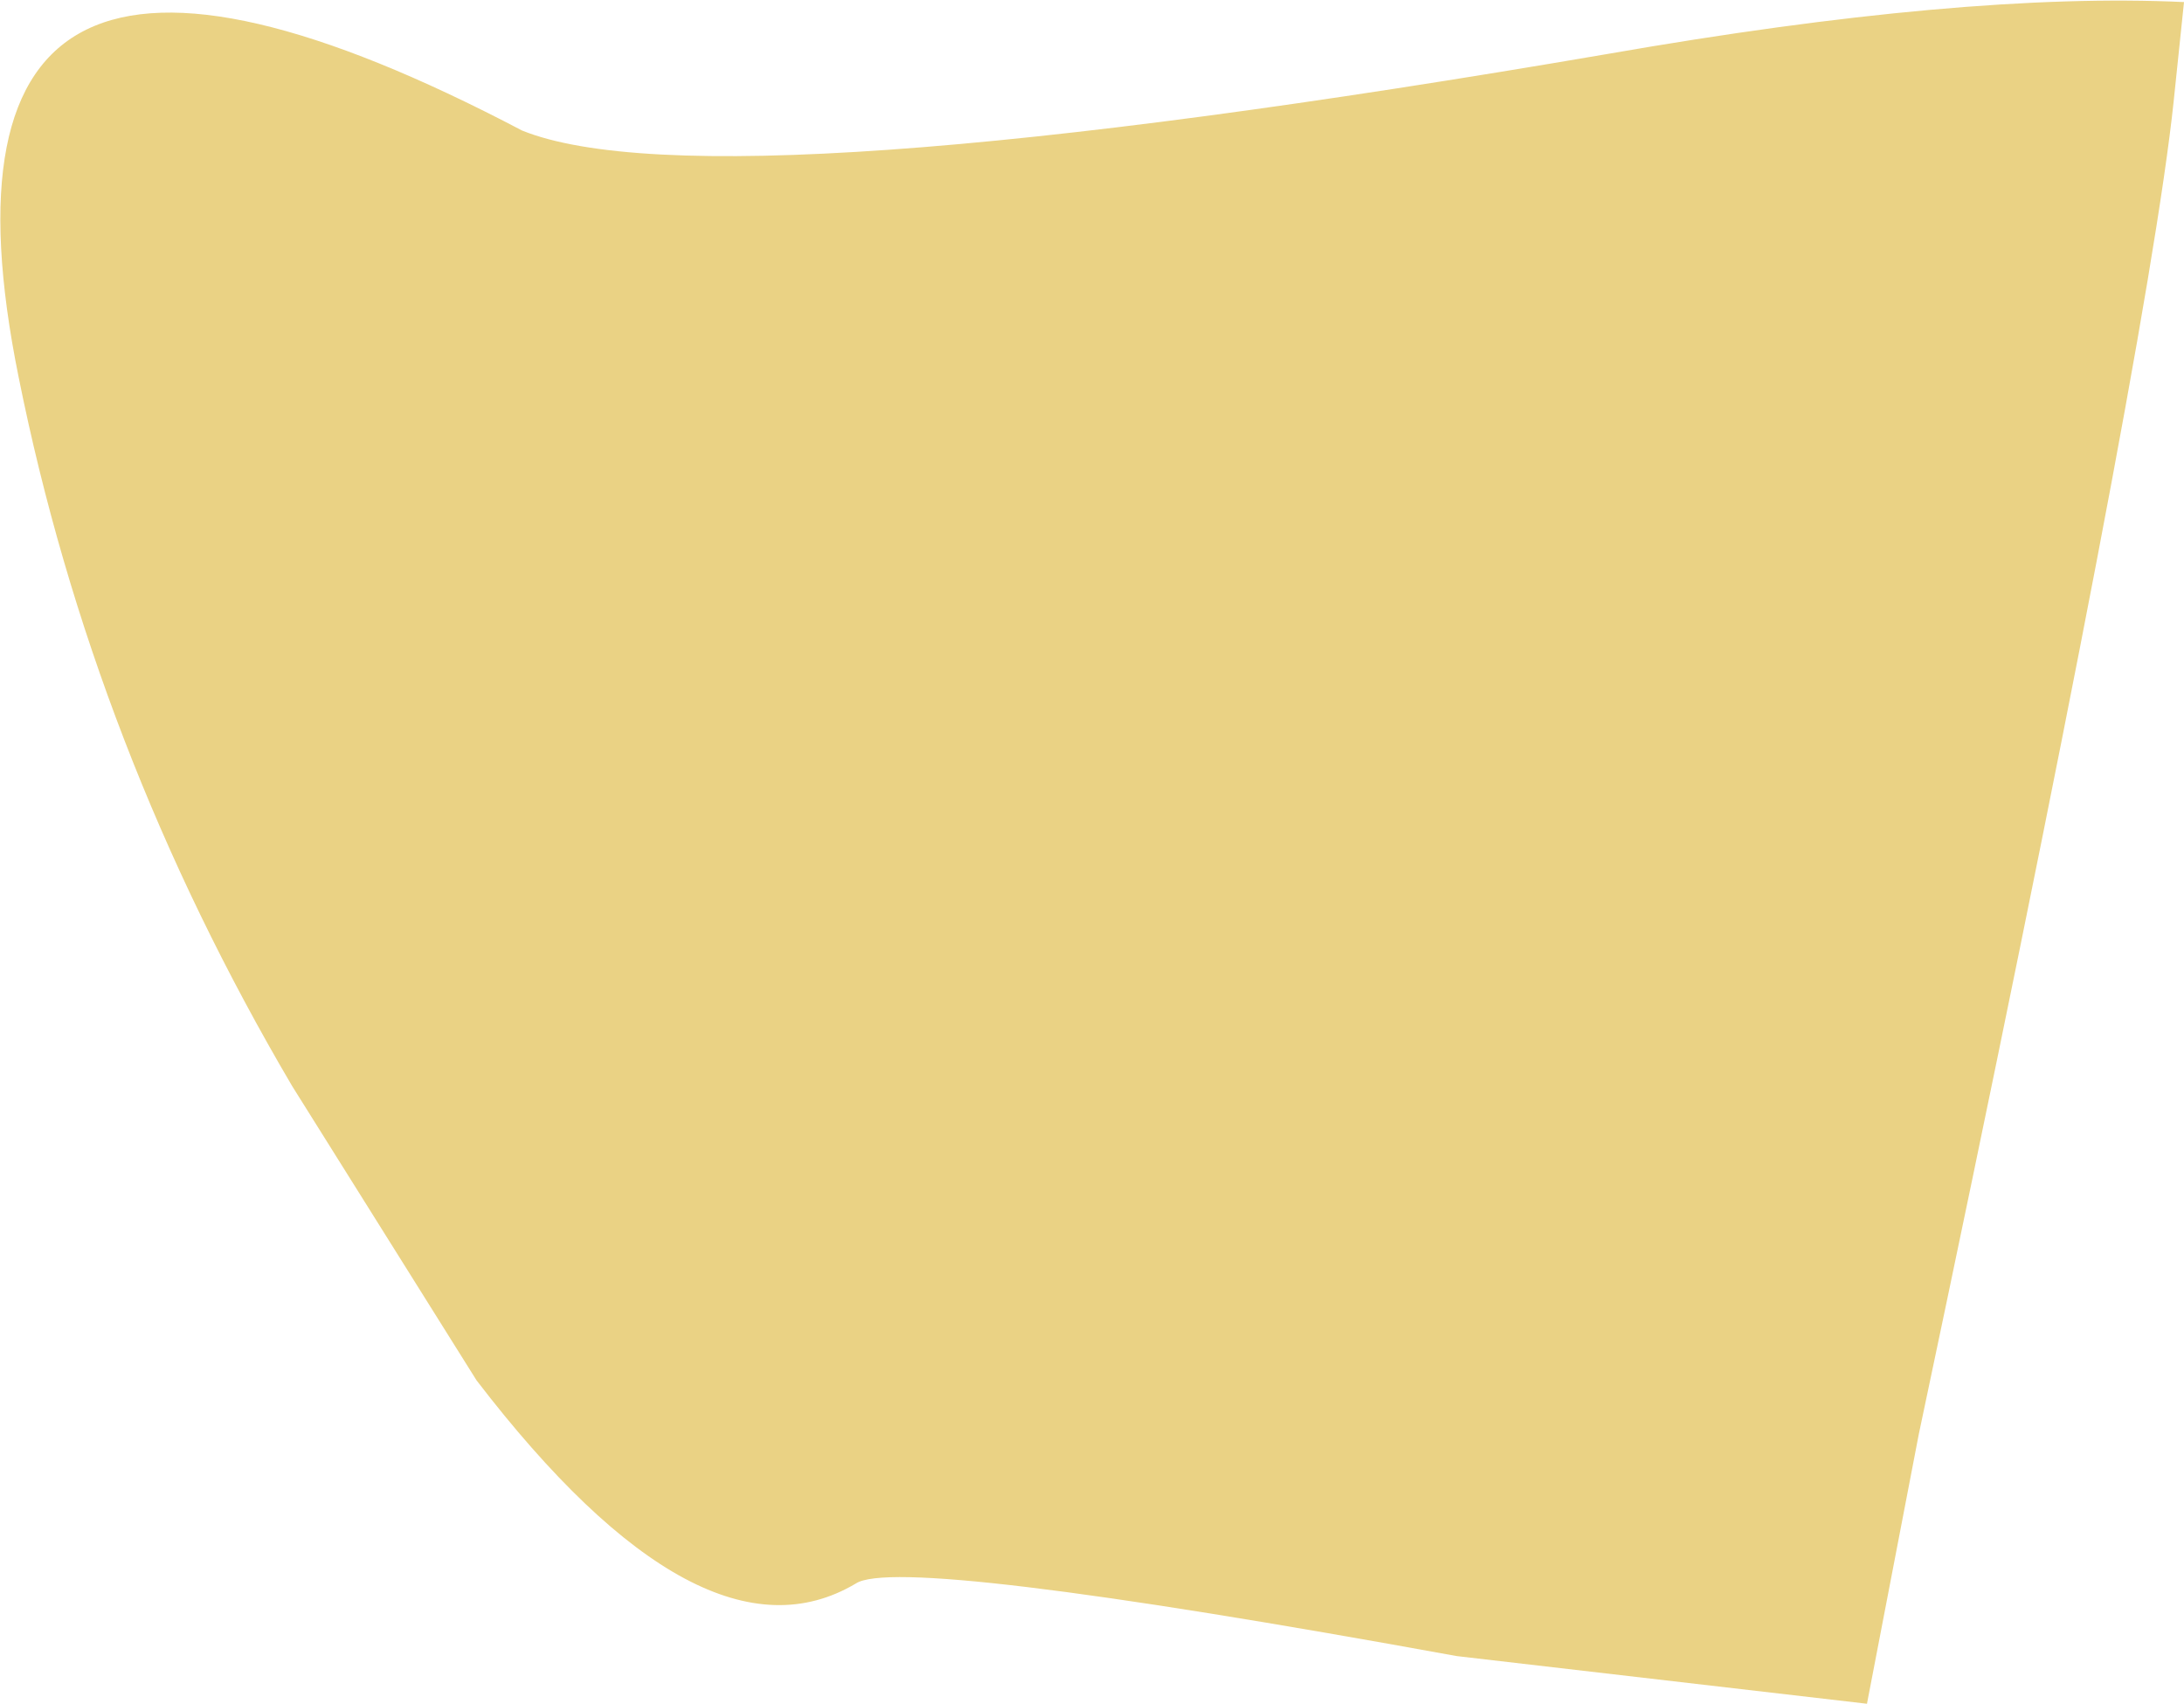 <?xml version="1.0" encoding="UTF-8" standalone="no"?>
<svg xmlns:xlink="http://www.w3.org/1999/xlink" height="41.1px" width="52.7px" xmlns="http://www.w3.org/2000/svg">
  <g transform="matrix(1.0, 0.0, 0.0, 1.0, 33.55, 12.45)">
    <path d="M19.15 -12.4 L18.9 -10.0 Q18.25 -3.85 12.75 22.15 L11.5 28.65 1.6 27.5 Q-11.85 25.05 -12.9 25.75 -16.6 27.95 -22.05 20.85 L-26.5 13.75 Q-31.3 5.6 -33.1 -3.35 -35.9 -17.15 -20.95 -9.3 -16.35 -7.45 5.25 -11.15 13.85 -12.65 19.15 -12.4" fill="#ead284" fill-rule="evenodd" stroke="none"/>
  </g>
</svg>
